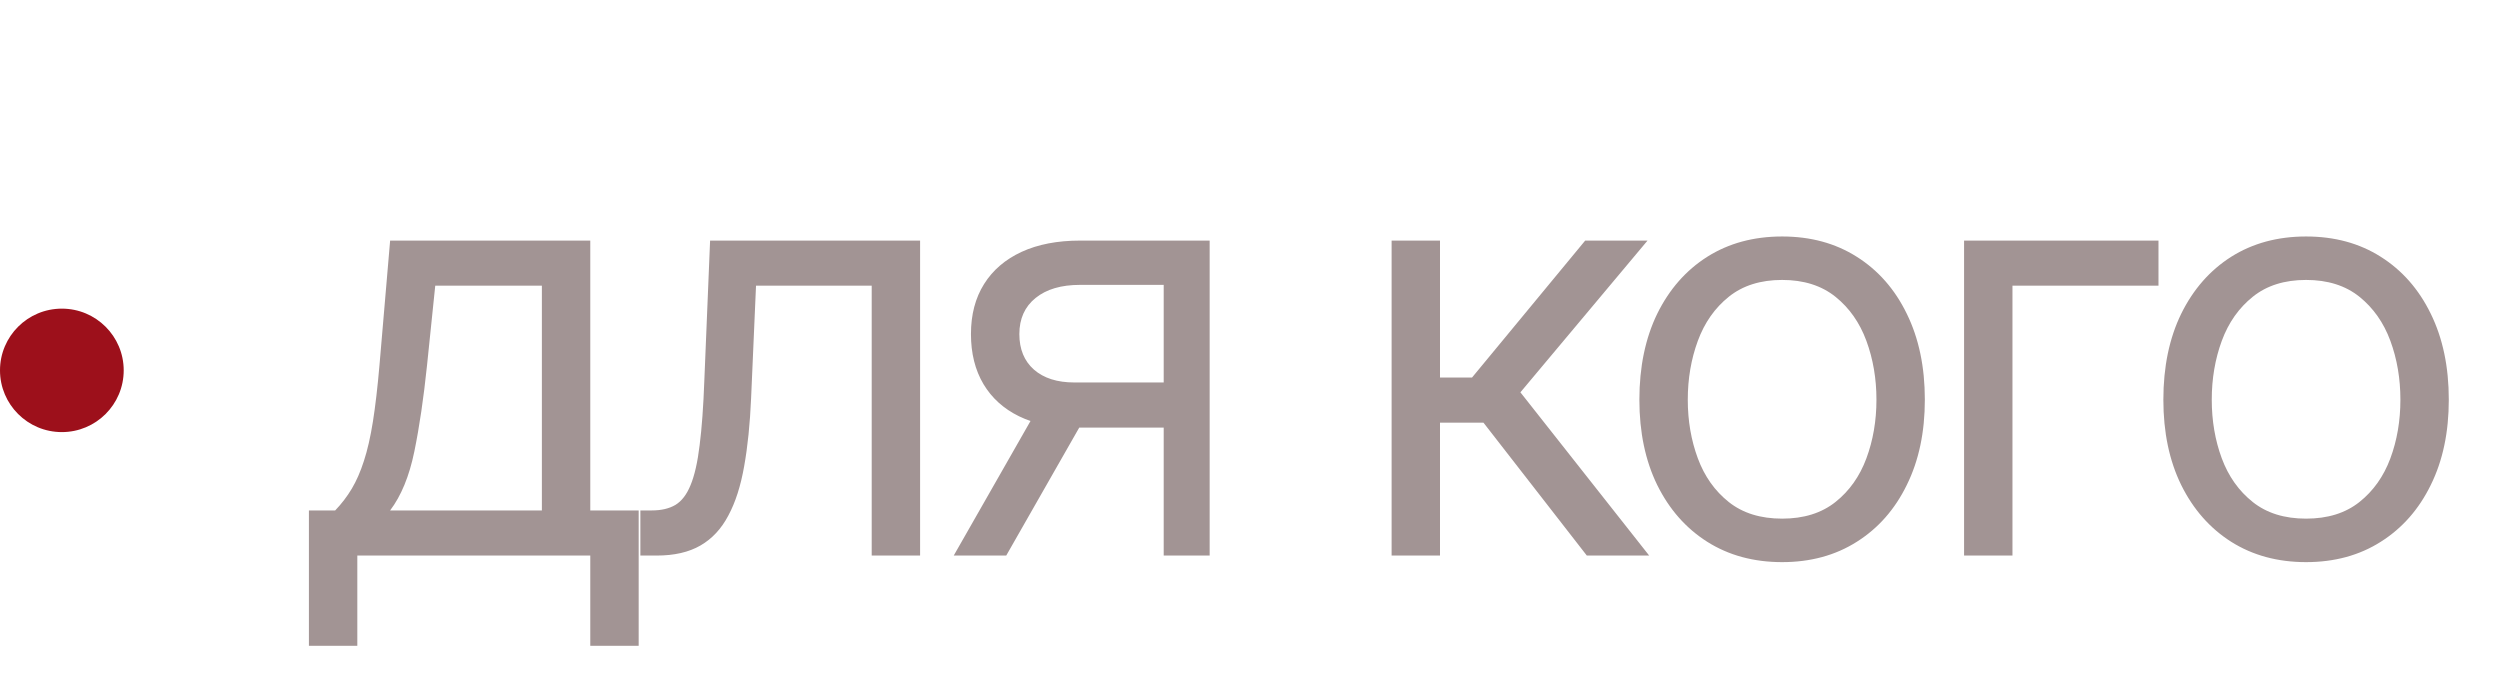 <?xml version="1.0" encoding="UTF-8"?> <svg xmlns="http://www.w3.org/2000/svg" width="81" height="22" viewBox="0 0 81 22" fill="none"><path opacity="0.42" d="M10.009 20.923V16.538H10.86C11.068 16.321 11.247 16.087 11.398 15.834C11.548 15.582 11.679 15.283 11.79 14.937C11.905 14.587 12.002 14.162 12.082 13.661C12.162 13.156 12.233 12.547 12.295 11.834L12.64 7.795H19.125V16.538H20.693V20.923H19.125V18H11.577V20.923H10.009ZM12.64 16.538H17.557V9.256H14.102L13.836 11.834C13.725 12.902 13.588 13.834 13.424 14.631C13.26 15.429 12.999 16.064 12.64 16.538ZM20.748 18V16.538H21.12C21.426 16.538 21.68 16.479 21.884 16.359C22.088 16.235 22.252 16.02 22.376 15.714C22.504 15.404 22.602 14.975 22.668 14.425C22.739 13.872 22.79 13.168 22.821 12.313L23.007 7.795H29.811V18H28.243V9.256H24.495L24.336 12.897C24.3 13.734 24.225 14.472 24.11 15.11C23.999 15.743 23.829 16.275 23.598 16.704C23.372 17.134 23.071 17.457 22.695 17.674C22.318 17.892 21.846 18 21.279 18H20.748ZM37.704 18V9.23H34.993C34.382 9.23 33.902 9.371 33.552 9.655C33.202 9.938 33.027 10.328 33.027 10.824C33.027 11.312 33.184 11.695 33.498 11.974C33.817 12.253 34.254 12.392 34.807 12.392H38.103V13.854H34.807C34.116 13.854 33.521 13.732 33.02 13.489C32.52 13.245 32.134 12.897 31.864 12.445C31.594 11.989 31.459 11.449 31.459 10.824C31.459 10.195 31.6 9.655 31.884 9.203C32.167 8.751 32.573 8.404 33.1 8.16C33.631 7.916 34.263 7.795 34.993 7.795H39.193V18H37.704ZM30.901 18L33.797 12.924H35.498L32.602 18H30.901ZM45.088 18V7.795H46.656V12.233H47.693L51.36 7.795H53.38L49.261 12.711L53.433 18H51.413L48.065 13.695H46.656V18H45.088ZM57.741 18.213C56.819 18.213 56.011 17.993 55.316 17.555C54.624 17.116 54.084 16.503 53.694 15.714C53.309 14.926 53.116 14.005 53.116 12.95C53.116 11.887 53.309 10.959 53.694 10.166C54.084 9.374 54.624 8.758 55.316 8.319C56.011 7.881 56.819 7.662 57.741 7.662C58.662 7.662 59.468 7.881 60.159 8.319C60.855 8.758 61.395 9.374 61.78 10.166C62.17 10.959 62.365 11.887 62.365 12.95C62.365 14.005 62.17 14.926 61.78 15.714C61.395 16.503 60.855 17.116 60.159 17.555C59.468 17.993 58.662 18.213 57.741 18.213ZM57.741 16.804C58.44 16.804 59.016 16.625 59.468 16.266C59.92 15.907 60.254 15.435 60.471 14.851C60.688 14.266 60.797 13.633 60.797 12.95C60.797 12.268 60.688 11.633 60.471 11.043C60.254 10.454 59.92 9.978 59.468 9.615C59.016 9.252 58.44 9.07 57.741 9.07C57.041 9.07 56.465 9.252 56.013 9.615C55.561 9.978 55.227 10.454 55.01 11.043C54.793 11.633 54.684 12.268 54.684 12.95C54.684 13.633 54.793 14.266 55.01 14.851C55.227 15.435 55.561 15.907 56.013 16.266C56.465 16.625 57.041 16.804 57.741 16.804ZM69.935 7.795V9.256H65.204V18H63.636V7.795H69.935ZM74.717 18.213C73.796 18.213 72.987 17.993 72.292 17.555C71.601 17.116 71.061 16.503 70.671 15.714C70.285 14.926 70.093 14.005 70.093 12.95C70.093 11.887 70.285 10.959 70.671 10.166C71.061 9.374 71.601 8.758 72.292 8.319C72.987 7.881 73.796 7.662 74.717 7.662C75.638 7.662 76.445 7.881 77.135 8.319C77.831 8.758 78.371 9.374 78.757 10.166C79.147 10.959 79.341 11.887 79.341 12.95C79.341 14.005 79.147 14.926 78.757 15.714C78.371 16.503 77.831 17.116 77.135 17.555C76.445 17.993 75.638 18.213 74.717 18.213ZM74.717 16.804C75.417 16.804 75.993 16.625 76.445 16.266C76.896 15.907 77.231 15.435 77.448 14.851C77.665 14.266 77.773 13.633 77.773 12.95C77.773 12.268 77.665 11.633 77.448 11.043C77.231 10.454 76.896 9.978 76.445 9.615C75.993 9.252 75.417 9.07 74.717 9.07C74.017 9.07 73.441 9.252 72.99 9.615C72.538 9.978 72.203 10.454 71.986 11.043C71.769 11.633 71.661 12.268 71.661 12.95C71.661 13.633 71.769 14.266 71.986 14.851C72.203 15.435 72.538 15.907 72.99 16.266C73.441 16.625 74.017 16.804 74.717 16.804Z" fill="#220000"></path><ellipse cx="2.004" cy="12" rx="2.004" ry="2" fill="#9D101B"></ellipse></svg> 